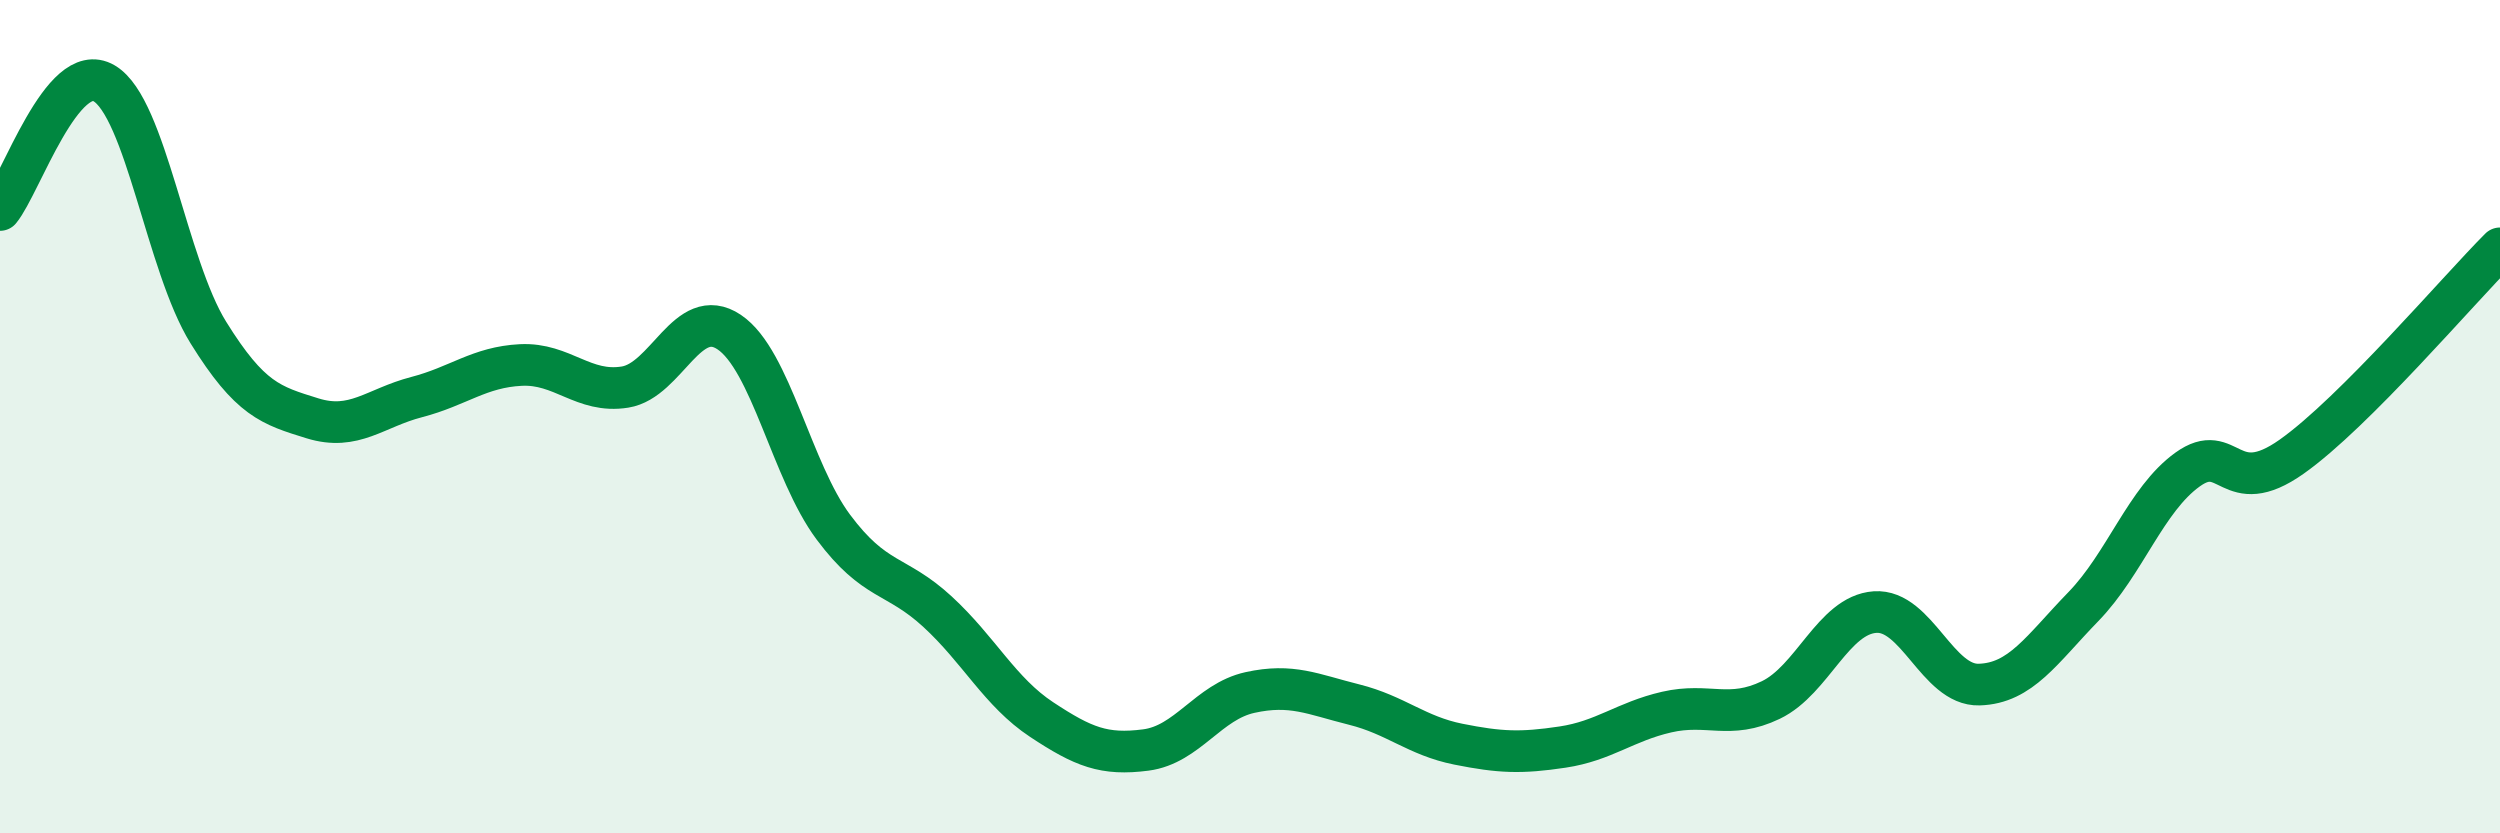 
    <svg width="60" height="20" viewBox="0 0 60 20" xmlns="http://www.w3.org/2000/svg">
      <path
        d="M 0,5.04 C 0.5,4.43 1.5,1.41 2.5,2 C 3.5,2.59 4,6.37 5,7.98 C 6,9.59 6.5,9.73 7.5,10.04 C 8.5,10.35 9,9.79 10,9.53 C 11,9.27 11.5,8.81 12.5,8.76 C 13.5,8.71 14,9.45 15,9.29 C 16,9.13 16.5,7.3 17.5,7.97 C 18.5,8.64 19,11.31 20,12.65 C 21,13.99 21.5,13.76 22.5,14.68 C 23.5,15.6 24,16.61 25,17.27 C 26,17.93 26.5,18.13 27.5,18 C 28.5,17.87 29,16.84 30,16.62 C 31,16.4 31.5,16.66 32.5,16.91 C 33.5,17.16 34,17.66 35,17.86 C 36,18.06 36.5,18.08 37.5,17.93 C 38.5,17.78 39,17.32 40,17.09 C 41,16.86 41.5,17.28 42.5,16.8 C 43.5,16.32 44,14.76 45,14.69 C 46,14.62 46.5,16.46 47.5,16.43 C 48.5,16.4 49,15.59 50,14.56 C 51,13.53 51.5,11.99 52.5,11.27 C 53.5,10.55 53.5,12.02 55,10.96 C 56.5,9.9 59,6.96 60,5.96L60 20L0 20Z"
        fill="#008740"
        opacity="0.1"
        stroke-linecap="round"
        stroke-linejoin="round"
      />
      <path
        d="M 0,5.04 C 0.5,4.43 1.5,1.41 2.5,2 C 3.5,2.59 4,6.37 5,7.98 C 6,9.59 6.5,9.73 7.5,10.04 C 8.5,10.35 9,9.79 10,9.53 C 11,9.27 11.5,8.81 12.5,8.76 C 13.5,8.71 14,9.45 15,9.29 C 16,9.13 16.5,7.3 17.5,7.97 C 18.5,8.64 19,11.31 20,12.65 C 21,13.99 21.5,13.76 22.5,14.68 C 23.5,15.6 24,16.61 25,17.27 C 26,17.93 26.5,18.13 27.5,18 C 28.5,17.87 29,16.84 30,16.62 C 31,16.4 31.5,16.66 32.5,16.91 C 33.5,17.16 34,17.66 35,17.86 C 36,18.06 36.5,18.08 37.5,17.93 C 38.5,17.78 39,17.32 40,17.09 C 41,16.86 41.5,17.28 42.5,16.8 C 43.5,16.32 44,14.76 45,14.69 C 46,14.62 46.5,16.46 47.5,16.43 C 48.5,16.4 49,15.59 50,14.56 C 51,13.53 51.5,11.99 52.5,11.27 C 53.5,10.55 53.5,12.02 55,10.96 C 56.5,9.9 59,6.96 60,5.96"
        stroke="#008740"
        stroke-width="1"
        fill="none"
        stroke-linecap="round"
        stroke-linejoin="round"
      />
    </svg>
  